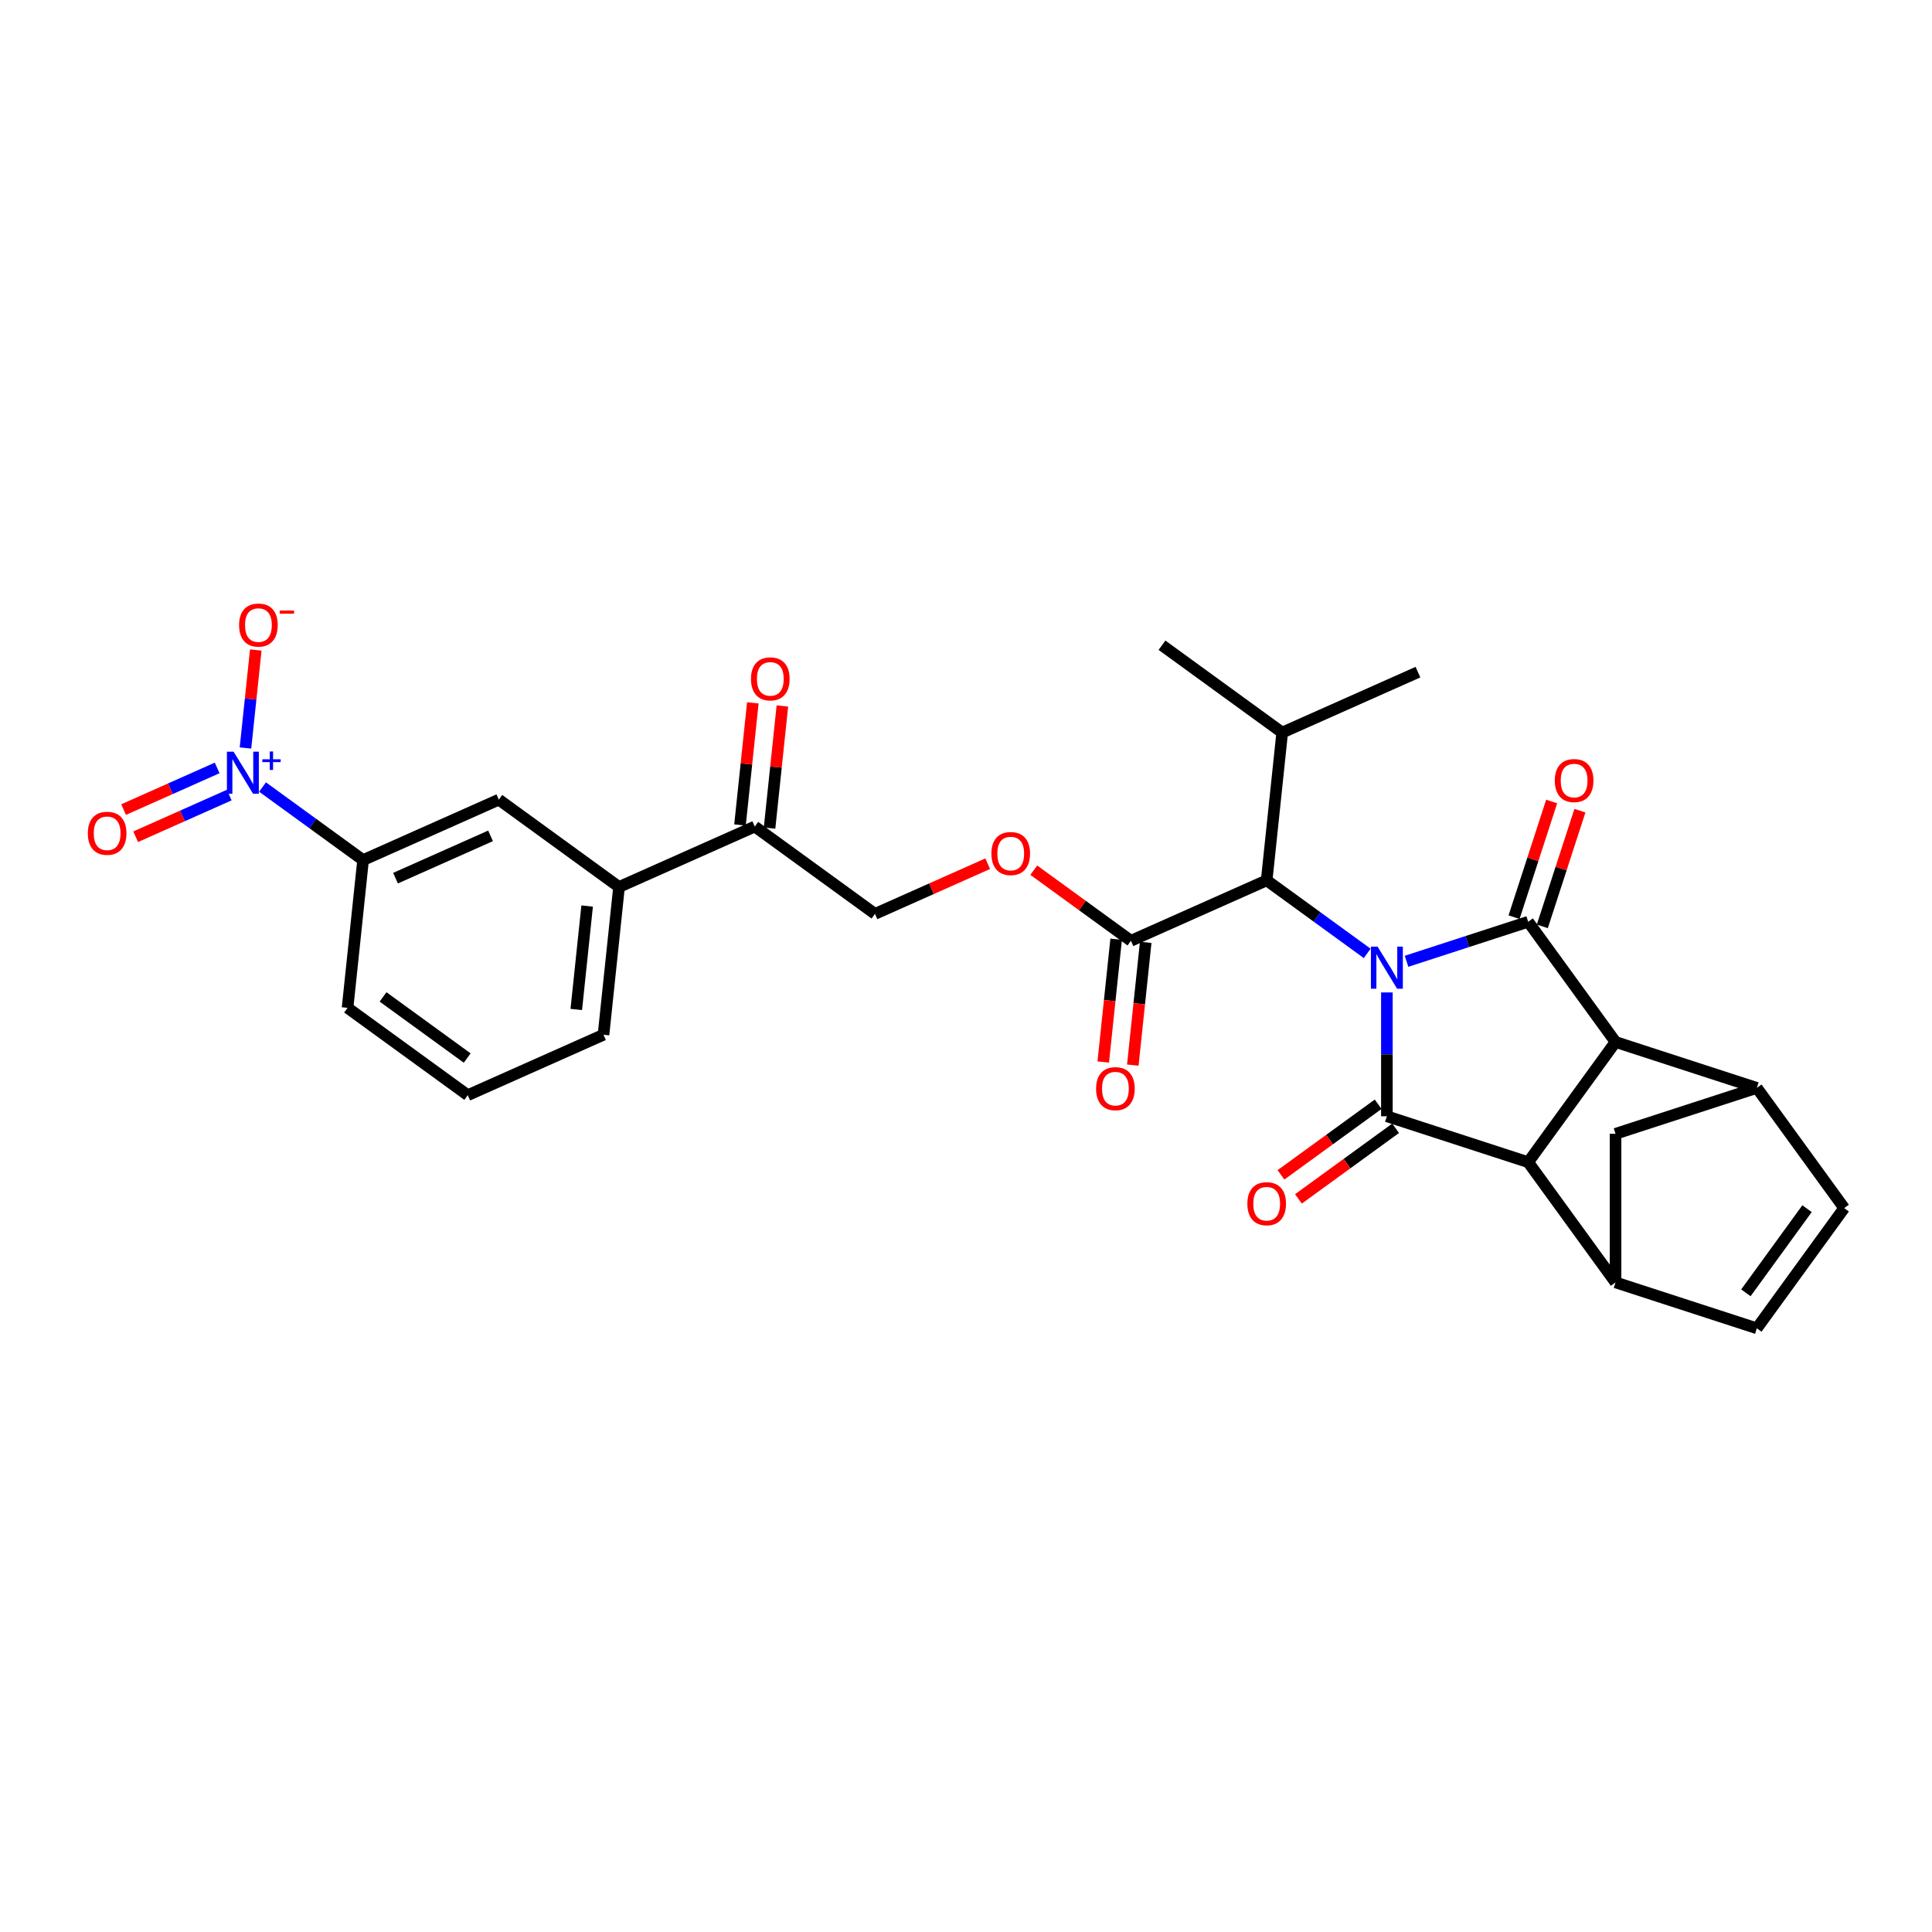 <?xml version='1.0' encoding='iso-8859-1'?>
<svg version='1.1' baseProfile='full'
              xmlns='http://www.w3.org/2000/svg'
                      xmlns:rdkit='http://www.rdkit.org/xml'
                      xmlns:xlink='http://www.w3.org/1999/xlink'
                  xml:space='preserve'
width='1000px' height='1000px' viewBox='0 0 1000 1000'>
<!-- END OF HEADER -->
<rect style='opacity:1.0;fill:#FFFFFF;stroke:none' width='1000' height='1000' x='0' y='0'> </rect>
<path class='bond-0' d='M 717.847,513.684 L 717.847,545.731' style='fill:none;fill-rule:evenodd;stroke:#0000FF;stroke-width:6px;stroke-linecap:butt;stroke-linejoin:miter;stroke-opacity:1' />
<path class='bond-0' d='M 717.847,545.731 L 717.847,577.779' style='fill:none;fill-rule:evenodd;stroke:#000000;stroke-width:6px;stroke-linecap:butt;stroke-linejoin:miter;stroke-opacity:1' />
<path class='bond-1' d='M 728.03,497.562 L 759.51,487.334' style='fill:none;fill-rule:evenodd;stroke:#0000FF;stroke-width:6px;stroke-linecap:butt;stroke-linejoin:miter;stroke-opacity:1' />
<path class='bond-1' d='M 759.51,487.334 L 790.991,477.105' style='fill:none;fill-rule:evenodd;stroke:#000000;stroke-width:6px;stroke-linecap:butt;stroke-linejoin:miter;stroke-opacity:1' />
<path class='bond-7' d='M 707.664,493.473 L 681.646,474.569' style='fill:none;fill-rule:evenodd;stroke:#0000FF;stroke-width:6px;stroke-linecap:butt;stroke-linejoin:miter;stroke-opacity:1' />
<path class='bond-7' d='M 681.646,474.569 L 655.627,455.666' style='fill:none;fill-rule:evenodd;stroke:#000000;stroke-width:6px;stroke-linecap:butt;stroke-linejoin:miter;stroke-opacity:1' />
<path class='bond-3' d='M 717.847,577.779 L 790.991,601.545' style='fill:none;fill-rule:evenodd;stroke:#000000;stroke-width:6px;stroke-linecap:butt;stroke-linejoin:miter;stroke-opacity:1' />
<path class='bond-15' d='M 713.326,571.557 L 688.177,589.829' style='fill:none;fill-rule:evenodd;stroke:#000000;stroke-width:6px;stroke-linecap:butt;stroke-linejoin:miter;stroke-opacity:1' />
<path class='bond-15' d='M 688.177,589.829 L 663.027,608.102' style='fill:none;fill-rule:evenodd;stroke:#FF0000;stroke-width:6px;stroke-linecap:butt;stroke-linejoin:miter;stroke-opacity:1' />
<path class='bond-15' d='M 722.367,584.001 L 697.218,602.273' style='fill:none;fill-rule:evenodd;stroke:#000000;stroke-width:6px;stroke-linecap:butt;stroke-linejoin:miter;stroke-opacity:1' />
<path class='bond-15' d='M 697.218,602.273 L 672.068,620.545' style='fill:none;fill-rule:evenodd;stroke:#FF0000;stroke-width:6px;stroke-linecap:butt;stroke-linejoin:miter;stroke-opacity:1' />
<path class='bond-2' d='M 790.991,477.105 L 836.196,539.325' style='fill:none;fill-rule:evenodd;stroke:#000000;stroke-width:6px;stroke-linecap:butt;stroke-linejoin:miter;stroke-opacity:1' />
<path class='bond-14' d='M 798.305,479.482 L 808.032,449.547' style='fill:none;fill-rule:evenodd;stroke:#000000;stroke-width:6px;stroke-linecap:butt;stroke-linejoin:miter;stroke-opacity:1' />
<path class='bond-14' d='M 808.032,449.547 L 817.758,419.612' style='fill:none;fill-rule:evenodd;stroke:#FF0000;stroke-width:6px;stroke-linecap:butt;stroke-linejoin:miter;stroke-opacity:1' />
<path class='bond-14' d='M 783.676,474.729 L 793.403,444.794' style='fill:none;fill-rule:evenodd;stroke:#000000;stroke-width:6px;stroke-linecap:butt;stroke-linejoin:miter;stroke-opacity:1' />
<path class='bond-14' d='M 793.403,444.794 L 803.129,414.859' style='fill:none;fill-rule:evenodd;stroke:#FF0000;stroke-width:6px;stroke-linecap:butt;stroke-linejoin:miter;stroke-opacity:1' />
<path class='bond-5' d='M 836.196,539.325 L 909.34,563.091' style='fill:none;fill-rule:evenodd;stroke:#000000;stroke-width:6px;stroke-linecap:butt;stroke-linejoin:miter;stroke-opacity:1' />
<path class='bond-30' d='M 836.196,539.325 L 790.991,601.545' style='fill:none;fill-rule:evenodd;stroke:#000000;stroke-width:6px;stroke-linecap:butt;stroke-linejoin:miter;stroke-opacity:1' />
<path class='bond-6' d='M 790.991,601.545 L 836.196,663.765' style='fill:none;fill-rule:evenodd;stroke:#000000;stroke-width:6px;stroke-linecap:butt;stroke-linejoin:miter;stroke-opacity:1' />
<path class='bond-4' d='M 135.894,407.367 L 161.913,426.271' style='fill:none;fill-rule:evenodd;stroke:#0000FF;stroke-width:6px;stroke-linecap:butt;stroke-linejoin:miter;stroke-opacity:1' />
<path class='bond-4' d='M 161.913,426.271 L 187.931,445.175' style='fill:none;fill-rule:evenodd;stroke:#000000;stroke-width:6px;stroke-linecap:butt;stroke-linejoin:miter;stroke-opacity:1' />
<path class='bond-17' d='M 127.058,387.156 L 129.724,361.796' style='fill:none;fill-rule:evenodd;stroke:#0000FF;stroke-width:6px;stroke-linecap:butt;stroke-linejoin:miter;stroke-opacity:1' />
<path class='bond-17' d='M 129.724,361.796 L 132.389,336.435' style='fill:none;fill-rule:evenodd;stroke:#FF0000;stroke-width:6px;stroke-linecap:butt;stroke-linejoin:miter;stroke-opacity:1' />
<path class='bond-20' d='M 112.401,397.477 L 88.184,408.259' style='fill:none;fill-rule:evenodd;stroke:#0000FF;stroke-width:6px;stroke-linecap:butt;stroke-linejoin:miter;stroke-opacity:1' />
<path class='bond-20' d='M 88.184,408.259 L 63.967,419.041' style='fill:none;fill-rule:evenodd;stroke:#FF0000;stroke-width:6px;stroke-linecap:butt;stroke-linejoin:miter;stroke-opacity:1' />
<path class='bond-20' d='M 118.657,411.529 L 94.44,422.311' style='fill:none;fill-rule:evenodd;stroke:#0000FF;stroke-width:6px;stroke-linecap:butt;stroke-linejoin:miter;stroke-opacity:1' />
<path class='bond-20' d='M 94.44,422.311 L 70.223,433.093' style='fill:none;fill-rule:evenodd;stroke:#FF0000;stroke-width:6px;stroke-linecap:butt;stroke-linejoin:miter;stroke-opacity:1' />
<path class='bond-9' d='M 909.34,563.091 L 954.545,625.311' style='fill:none;fill-rule:evenodd;stroke:#000000;stroke-width:6px;stroke-linecap:butt;stroke-linejoin:miter;stroke-opacity:1' />
<path class='bond-11' d='M 909.34,563.091 L 836.196,586.857' style='fill:none;fill-rule:evenodd;stroke:#000000;stroke-width:6px;stroke-linecap:butt;stroke-linejoin:miter;stroke-opacity:1' />
<path class='bond-10' d='M 836.196,663.765 L 909.34,687.531' style='fill:none;fill-rule:evenodd;stroke:#000000;stroke-width:6px;stroke-linecap:butt;stroke-linejoin:miter;stroke-opacity:1' />
<path class='bond-31' d='M 836.196,663.765 L 836.196,586.857' style='fill:none;fill-rule:evenodd;stroke:#000000;stroke-width:6px;stroke-linecap:butt;stroke-linejoin:miter;stroke-opacity:1' />
<path class='bond-8' d='M 655.627,455.666 L 585.368,486.947' style='fill:none;fill-rule:evenodd;stroke:#000000;stroke-width:6px;stroke-linecap:butt;stroke-linejoin:miter;stroke-opacity:1' />
<path class='bond-24' d='M 655.627,455.666 L 663.666,379.179' style='fill:none;fill-rule:evenodd;stroke:#000000;stroke-width:6px;stroke-linecap:butt;stroke-linejoin:miter;stroke-opacity:1' />
<path class='bond-19' d='M 585.368,486.947 L 560.218,468.675' style='fill:none;fill-rule:evenodd;stroke:#000000;stroke-width:6px;stroke-linecap:butt;stroke-linejoin:miter;stroke-opacity:1' />
<path class='bond-19' d='M 560.218,468.675 L 535.069,450.402' style='fill:none;fill-rule:evenodd;stroke:#FF0000;stroke-width:6px;stroke-linecap:butt;stroke-linejoin:miter;stroke-opacity:1' />
<path class='bond-21' d='M 577.719,486.143 L 574.38,517.918' style='fill:none;fill-rule:evenodd;stroke:#000000;stroke-width:6px;stroke-linecap:butt;stroke-linejoin:miter;stroke-opacity:1' />
<path class='bond-21' d='M 574.38,517.918 L 571.04,549.694' style='fill:none;fill-rule:evenodd;stroke:#FF0000;stroke-width:6px;stroke-linecap:butt;stroke-linejoin:miter;stroke-opacity:1' />
<path class='bond-21' d='M 593.017,487.751 L 589.677,519.526' style='fill:none;fill-rule:evenodd;stroke:#000000;stroke-width:6px;stroke-linecap:butt;stroke-linejoin:miter;stroke-opacity:1' />
<path class='bond-21' d='M 589.677,519.526 L 586.337,551.302' style='fill:none;fill-rule:evenodd;stroke:#FF0000;stroke-width:6px;stroke-linecap:butt;stroke-linejoin:miter;stroke-opacity:1' />
<path class='bond-32' d='M 954.545,625.311 L 909.34,687.531' style='fill:none;fill-rule:evenodd;stroke:#000000;stroke-width:6px;stroke-linecap:butt;stroke-linejoin:miter;stroke-opacity:1' />
<path class='bond-32' d='M 935.321,625.603 L 903.677,669.157' style='fill:none;fill-rule:evenodd;stroke:#000000;stroke-width:6px;stroke-linecap:butt;stroke-linejoin:miter;stroke-opacity:1' />
<path class='bond-12' d='M 187.931,445.175 L 258.19,413.893' style='fill:none;fill-rule:evenodd;stroke:#000000;stroke-width:6px;stroke-linecap:butt;stroke-linejoin:miter;stroke-opacity:1' />
<path class='bond-12' d='M 204.727,454.534 L 253.908,432.637' style='fill:none;fill-rule:evenodd;stroke:#000000;stroke-width:6px;stroke-linecap:butt;stroke-linejoin:miter;stroke-opacity:1' />
<path class='bond-33' d='M 187.931,445.175 L 179.892,521.661' style='fill:none;fill-rule:evenodd;stroke:#000000;stroke-width:6px;stroke-linecap:butt;stroke-linejoin:miter;stroke-opacity:1' />
<path class='bond-13' d='M 258.19,413.893 L 320.41,459.099' style='fill:none;fill-rule:evenodd;stroke:#000000;stroke-width:6px;stroke-linecap:butt;stroke-linejoin:miter;stroke-opacity:1' />
<path class='bond-16' d='M 320.41,459.099 L 390.669,427.817' style='fill:none;fill-rule:evenodd;stroke:#000000;stroke-width:6px;stroke-linecap:butt;stroke-linejoin:miter;stroke-opacity:1' />
<path class='bond-26' d='M 320.41,459.099 L 312.371,535.585' style='fill:none;fill-rule:evenodd;stroke:#000000;stroke-width:6px;stroke-linecap:butt;stroke-linejoin:miter;stroke-opacity:1' />
<path class='bond-26' d='M 303.907,468.964 L 298.28,522.505' style='fill:none;fill-rule:evenodd;stroke:#000000;stroke-width:6px;stroke-linecap:butt;stroke-linejoin:miter;stroke-opacity:1' />
<path class='bond-18' d='M 390.669,427.817 L 452.889,473.023' style='fill:none;fill-rule:evenodd;stroke:#000000;stroke-width:6px;stroke-linecap:butt;stroke-linejoin:miter;stroke-opacity:1' />
<path class='bond-23' d='M 398.318,428.621 L 401.64,397.015' style='fill:none;fill-rule:evenodd;stroke:#000000;stroke-width:6px;stroke-linecap:butt;stroke-linejoin:miter;stroke-opacity:1' />
<path class='bond-23' d='M 401.64,397.015 L 404.962,365.409' style='fill:none;fill-rule:evenodd;stroke:#FF0000;stroke-width:6px;stroke-linecap:butt;stroke-linejoin:miter;stroke-opacity:1' />
<path class='bond-23' d='M 383.021,427.014 L 386.343,395.407' style='fill:none;fill-rule:evenodd;stroke:#000000;stroke-width:6px;stroke-linecap:butt;stroke-linejoin:miter;stroke-opacity:1' />
<path class='bond-23' d='M 386.343,395.407 L 389.665,363.801' style='fill:none;fill-rule:evenodd;stroke:#FF0000;stroke-width:6px;stroke-linecap:butt;stroke-linejoin:miter;stroke-opacity:1' />
<path class='bond-22' d='M 511.227,447.049 L 482.058,460.036' style='fill:none;fill-rule:evenodd;stroke:#FF0000;stroke-width:6px;stroke-linecap:butt;stroke-linejoin:miter;stroke-opacity:1' />
<path class='bond-22' d='M 482.058,460.036 L 452.889,473.023' style='fill:none;fill-rule:evenodd;stroke:#000000;stroke-width:6px;stroke-linecap:butt;stroke-linejoin:miter;stroke-opacity:1' />
<path class='bond-28' d='M 663.666,379.179 L 601.446,333.974' style='fill:none;fill-rule:evenodd;stroke:#000000;stroke-width:6px;stroke-linecap:butt;stroke-linejoin:miter;stroke-opacity:1' />
<path class='bond-29' d='M 663.666,379.179 L 733.925,347.898' style='fill:none;fill-rule:evenodd;stroke:#000000;stroke-width:6px;stroke-linecap:butt;stroke-linejoin:miter;stroke-opacity:1' />
<path class='bond-25' d='M 179.892,521.661 L 242.112,566.867' style='fill:none;fill-rule:evenodd;stroke:#000000;stroke-width:6px;stroke-linecap:butt;stroke-linejoin:miter;stroke-opacity:1' />
<path class='bond-25' d='M 198.266,515.998 L 241.82,547.642' style='fill:none;fill-rule:evenodd;stroke:#000000;stroke-width:6px;stroke-linecap:butt;stroke-linejoin:miter;stroke-opacity:1' />
<path class='bond-27' d='M 312.371,535.585 L 242.112,566.867' style='fill:none;fill-rule:evenodd;stroke:#000000;stroke-width:6px;stroke-linecap:butt;stroke-linejoin:miter;stroke-opacity:1' />
<path  class='atom-0' d='M 713.032 489.981
L 720.17 501.517
Q 720.877 502.655, 722.015 504.716
Q 723.154 506.778, 723.215 506.901
L 723.215 489.981
L 726.107 489.981
L 726.107 511.761
L 723.123 511.761
L 715.463 499.148
Q 714.571 497.672, 713.617 495.98
Q 712.694 494.288, 712.417 493.765
L 712.417 511.761
L 709.587 511.761
L 709.587 489.981
L 713.032 489.981
' fill='#0000FF'/>
<path  class='atom-5' d='M 120.897 389.079
L 128.034 400.615
Q 128.742 401.754, 129.88 403.815
Q 131.018 405.876, 131.08 405.999
L 131.08 389.079
L 133.971 389.079
L 133.971 410.859
L 130.987 410.859
L 123.327 398.247
Q 122.435 396.77, 121.482 395.078
Q 120.559 393.386, 120.282 392.863
L 120.282 410.859
L 117.452 410.859
L 117.452 389.079
L 120.897 389.079
' fill='#0000FF'/>
<path  class='atom-5' d='M 135.799 393.005
L 139.636 393.005
L 139.636 388.965
L 141.342 388.965
L 141.342 393.005
L 145.281 393.005
L 145.281 394.467
L 141.342 394.467
L 141.342 398.528
L 139.636 398.528
L 139.636 394.467
L 135.799 394.467
L 135.799 393.005
' fill='#0000FF'/>
<path  class='atom-15' d='M 804.759 404.023
Q 804.759 398.793, 807.343 395.871
Q 809.927 392.948, 814.757 392.948
Q 819.586 392.948, 822.171 395.871
Q 824.755 398.793, 824.755 404.023
Q 824.755 409.314, 822.14 412.329
Q 819.525 415.313, 814.757 415.313
Q 809.958 415.313, 807.343 412.329
Q 804.759 409.345, 804.759 404.023
M 814.757 412.852
Q 818.079 412.852, 819.863 410.637
Q 821.678 408.391, 821.678 404.023
Q 821.678 399.747, 819.863 397.593
Q 818.079 395.409, 814.757 395.409
Q 811.434 395.409, 809.619 397.563
Q 807.835 399.716, 807.835 404.023
Q 807.835 408.422, 809.619 410.637
Q 811.434 412.852, 814.757 412.852
' fill='#FF0000'/>
<path  class='atom-16' d='M 645.629 623.046
Q 645.629 617.816, 648.213 614.894
Q 650.797 611.971, 655.627 611.971
Q 660.457 611.971, 663.041 614.894
Q 665.625 617.816, 665.625 623.046
Q 665.625 628.337, 663.01 631.352
Q 660.395 634.336, 655.627 634.336
Q 650.828 634.336, 648.213 631.352
Q 645.629 628.368, 645.629 623.046
M 655.627 631.875
Q 658.949 631.875, 660.734 629.66
Q 662.549 627.414, 662.549 623.046
Q 662.549 618.77, 660.734 616.616
Q 658.949 614.432, 655.627 614.432
Q 652.305 614.432, 650.49 616.586
Q 648.705 618.739, 648.705 623.046
Q 648.705 627.445, 650.49 629.66
Q 652.305 631.875, 655.627 631.875
' fill='#FF0000'/>
<path  class='atom-18' d='M 123.753 323.544
Q 123.753 318.314, 126.337 315.392
Q 128.921 312.469, 133.751 312.469
Q 138.58 312.469, 141.165 315.392
Q 143.749 318.314, 143.749 323.544
Q 143.749 328.835, 141.134 331.85
Q 138.519 334.834, 133.751 334.834
Q 128.952 334.834, 126.337 331.85
Q 123.753 328.866, 123.753 323.544
M 133.751 332.373
Q 137.073 332.373, 138.857 330.158
Q 140.672 327.912, 140.672 323.544
Q 140.672 319.268, 138.857 317.115
Q 137.073 314.93, 133.751 314.93
Q 130.428 314.93, 128.613 317.084
Q 126.829 319.237, 126.829 323.544
Q 126.829 327.943, 128.613 330.158
Q 130.428 332.373, 133.751 332.373
' fill='#FF0000'/>
<path  class='atom-18' d='M 144.764 316.024
L 152.215 316.024
L 152.215 317.649
L 144.764 317.649
L 144.764 316.024
' fill='#FF0000'/>
<path  class='atom-20' d='M 513.15 441.803
Q 513.15 436.573, 515.734 433.651
Q 518.318 430.728, 523.148 430.728
Q 527.978 430.728, 530.562 433.651
Q 533.146 436.573, 533.146 441.803
Q 533.146 447.094, 530.531 450.109
Q 527.916 453.093, 523.148 453.093
Q 518.349 453.093, 515.734 450.109
Q 513.15 447.125, 513.15 441.803
M 523.148 450.632
Q 526.471 450.632, 528.255 448.417
Q 530.07 446.171, 530.07 441.803
Q 530.07 437.527, 528.255 435.374
Q 526.471 433.189, 523.148 433.189
Q 519.826 433.189, 518.011 435.343
Q 516.226 437.496, 516.226 441.803
Q 516.226 446.202, 518.011 448.417
Q 519.826 450.632, 523.148 450.632
' fill='#FF0000'/>
<path  class='atom-21' d='M 45.455 431.312
Q 45.455 426.082, 48.039 423.16
Q 50.623 420.237, 55.453 420.237
Q 60.282 420.237, 62.867 423.16
Q 65.451 426.082, 65.451 431.312
Q 65.451 436.603, 62.836 439.618
Q 60.221 442.602, 55.453 442.602
Q 50.654 442.602, 48.039 439.618
Q 45.455 436.634, 45.455 431.312
M 55.453 440.141
Q 58.775 440.141, 60.559 437.926
Q 62.374 435.68, 62.374 431.312
Q 62.374 427.036, 60.559 424.883
Q 58.775 422.698, 55.453 422.698
Q 52.13 422.698, 50.315 424.852
Q 48.531 427.005, 48.531 431.312
Q 48.531 435.711, 50.315 437.926
Q 52.13 440.141, 55.453 440.141
' fill='#FF0000'/>
<path  class='atom-22' d='M 567.331 563.495
Q 567.331 558.265, 569.915 555.343
Q 572.499 552.42, 577.329 552.42
Q 582.159 552.42, 584.743 555.343
Q 587.327 558.265, 587.327 563.495
Q 587.327 568.786, 584.712 571.801
Q 582.097 574.785, 577.329 574.785
Q 572.53 574.785, 569.915 571.801
Q 567.331 568.817, 567.331 563.495
M 577.329 572.324
Q 580.651 572.324, 582.436 570.109
Q 584.251 567.864, 584.251 563.495
Q 584.251 559.219, 582.436 557.066
Q 580.651 554.881, 577.329 554.881
Q 574.007 554.881, 572.192 557.035
Q 570.407 559.188, 570.407 563.495
Q 570.407 567.894, 572.192 570.109
Q 574.007 572.324, 577.329 572.324
' fill='#FF0000'/>
<path  class='atom-24' d='M 388.71 351.392
Q 388.71 346.163, 391.294 343.24
Q 393.879 340.317, 398.708 340.317
Q 403.538 340.317, 406.122 343.24
Q 408.706 346.163, 408.706 351.392
Q 408.706 356.684, 406.092 359.698
Q 403.477 362.682, 398.708 362.682
Q 393.909 362.682, 391.294 359.698
Q 388.71 356.714, 388.71 351.392
M 398.708 360.221
Q 402.031 360.221, 403.815 358.006
Q 405.63 355.761, 405.63 351.392
Q 405.63 347.116, 403.815 344.963
Q 402.031 342.779, 398.708 342.779
Q 395.386 342.779, 393.571 344.932
Q 391.787 347.085, 391.787 351.392
Q 391.787 355.791, 393.571 358.006
Q 395.386 360.221, 398.708 360.221
' fill='#FF0000'/>
</svg>
